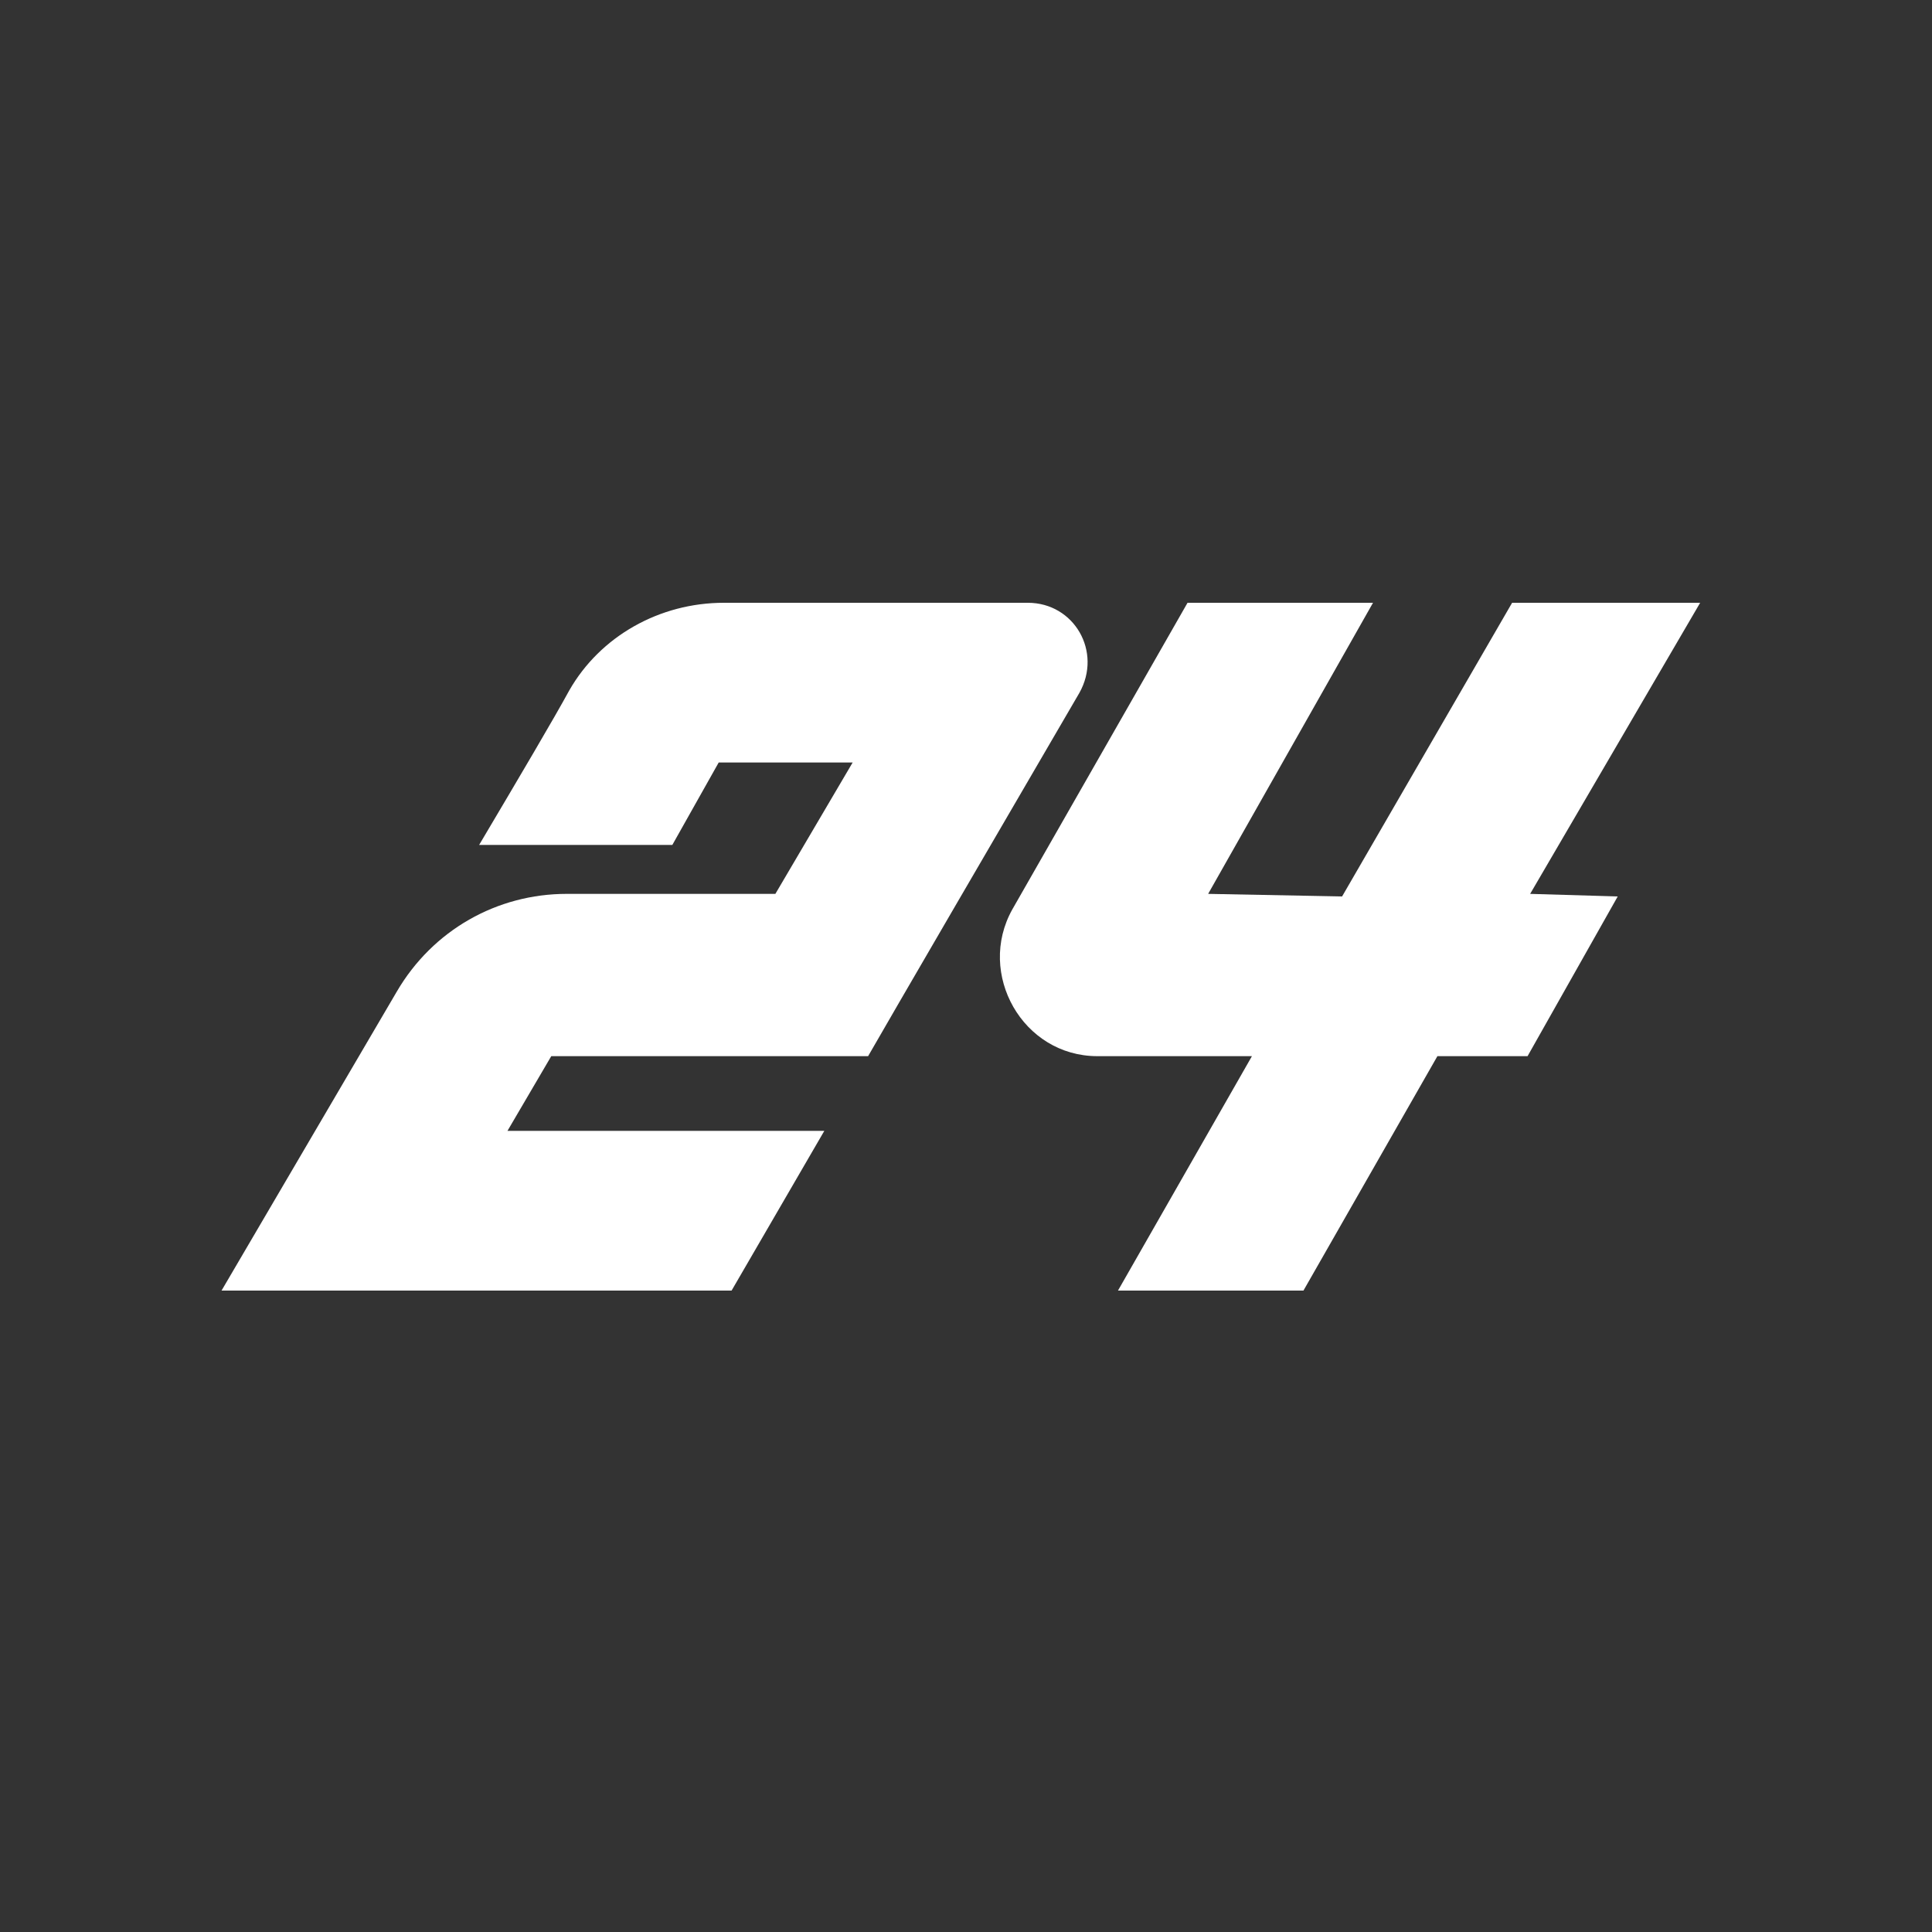 <svg version="1.2" xmlns="http://www.w3.org/2000/svg" viewBox="0 0 75 75" width="75" height="75">
	<rect x="0" y="0" width="75" height="75" fill="#333333" stroke="none"/>
	<title>fc24-logo-nav-svg</title>
	<defs>
		<clipPath clipPathUnits="userSpaceOnUse" id="cp1">
			<path d="m-76 20h142v33.5h-142z"/>
		</clipPath>
	</defs>
	<style>
		.s0 { fill: #ffffff } 
	</style>
	<g id="Clip-Path" clip-path="url(#cp1)">
		<g id="Layer">
			<path id="Layer" class="s0" d="m41.9 26.9c0.9-1.6-0.2-3.5-2-3.5-4.1 0-8.9 0-11.8 0-2.5 0-4.8 1.3-6 3.4-0.6 1.1-1.9 3.3-3.5 6h7.5l1.8-3.2h5.2l-3 5.1h-8.1c-2.7 0-5.2 1.4-6.6 3.8-2.4 4.1-6.1 10.4-6.8 11.6h19.8l3.6-6.2h-12.3l1.7-2.9h12.3c0.8-1.4 5.4-9.3 8.2-14.1z"/>
			<path id="Layer" class="s0" d="m66 23.4l-6.6 11.3 3.4 0.1-3.5 6.2h-3.5l-5.2 9.1h-7.2l5.2-9.1h-6c-2.9 0-4.7-3.2-3.3-5.7l6.8-11.9h7.2l-6.4 11.3 5.2 0.1 6.6-11.4h7.3z"/>
		</g>
	</g>
</svg>